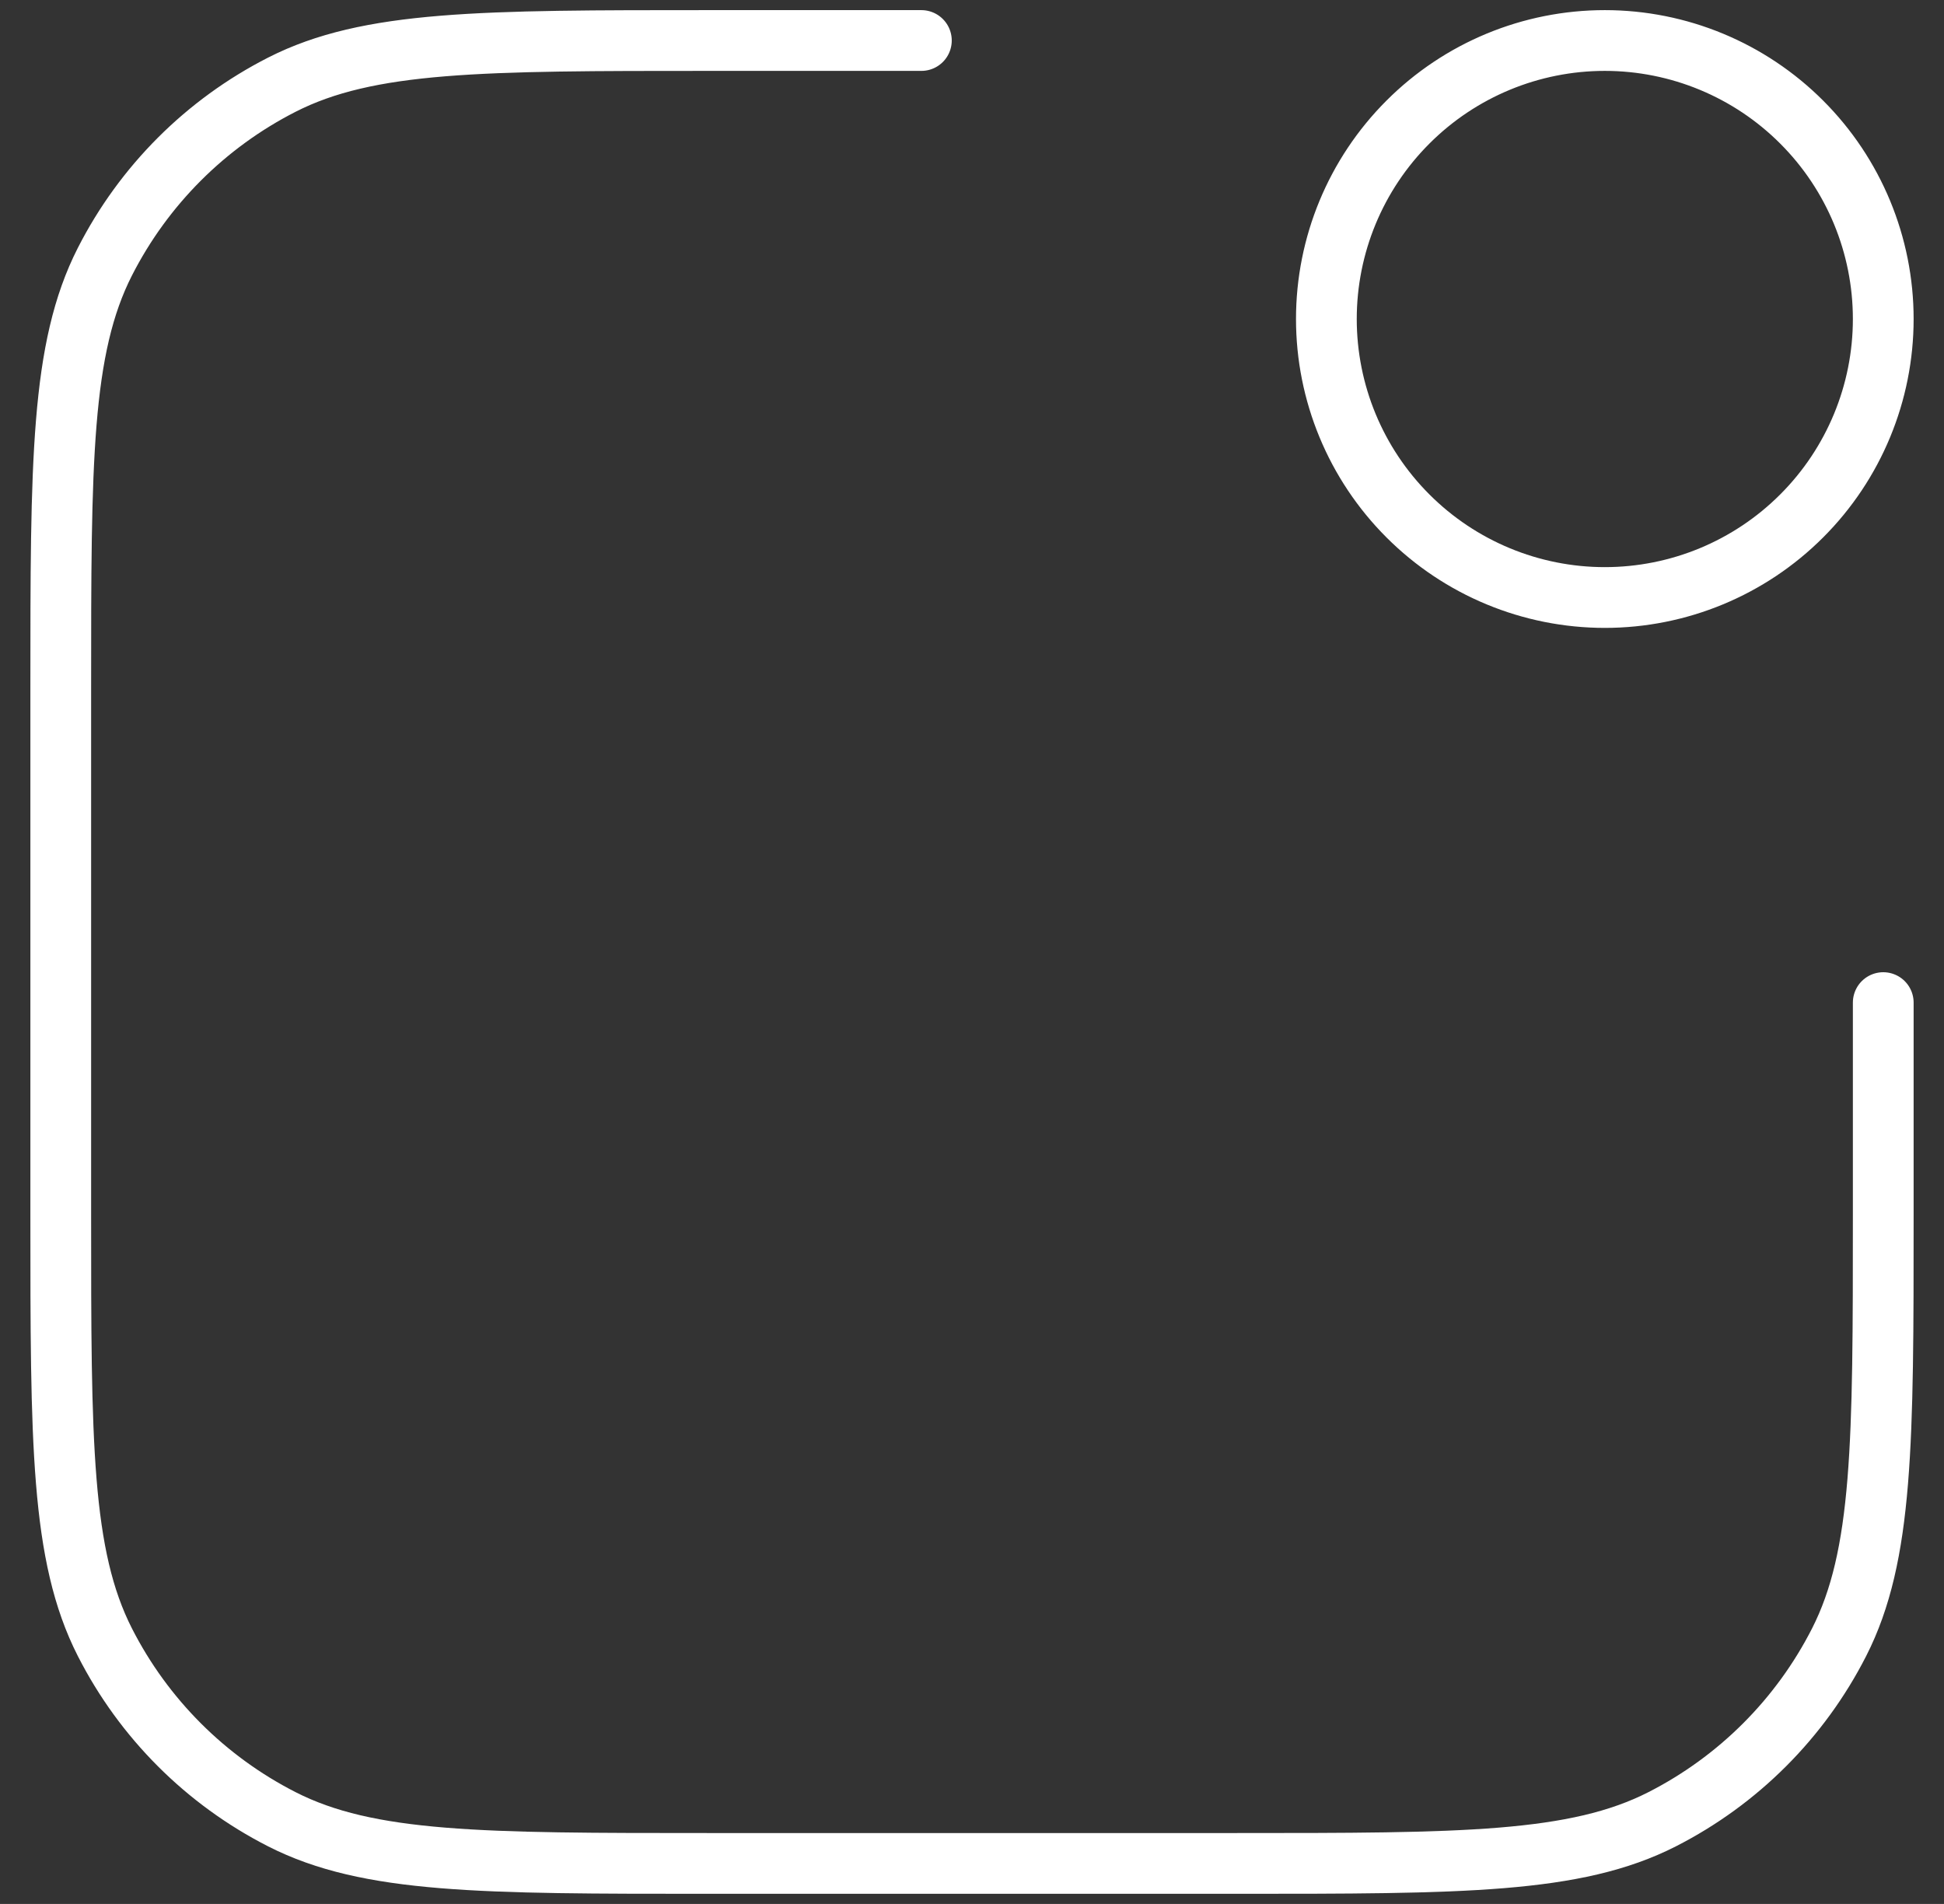 <svg xmlns="http://www.w3.org/2000/svg" width="48" height="47" viewBox="0 0 48 47" fill="none"><rect x="0" y="0" width="48" height="47" fill="#333333" stroke="none"/><path d="M22.75 1H17.5C11.9 1 9.1 1 6.96 2.09C5.078 3.049 3.549 4.578 2.59 6.46C1.5 8.6 1.5 11.4 1.5 17V30C1.5 35.6 1.5 38.4 2.59 40.54C3.549 42.422 5.078 43.951 6.96 44.91C9.1 46 11.9 46 17.5 46H30.5C36.1 46 38.9 46 41.04 44.91C42.922 43.951 44.451 42.422 45.41 40.54C46.5 38.4 46.5 35.6 46.5 30V24.75M46.5 7.875C46.5 9.698 45.776 11.447 44.486 12.736C43.197 14.026 41.448 14.75 39.625 14.75C37.802 14.75 36.053 14.026 34.764 12.736C33.474 11.447 32.75 9.698 32.75 7.875C32.75 6.052 33.474 4.303 34.764 3.014C36.053 1.724 37.802 1 39.625 1C41.448 1 43.197 1.724 44.486 3.014C45.776 4.303 46.5 6.052 46.5 7.875Z" stroke="white" stroke-width="1.5" stroke-linecap="round" stroke-linejoin="round"></path></svg>